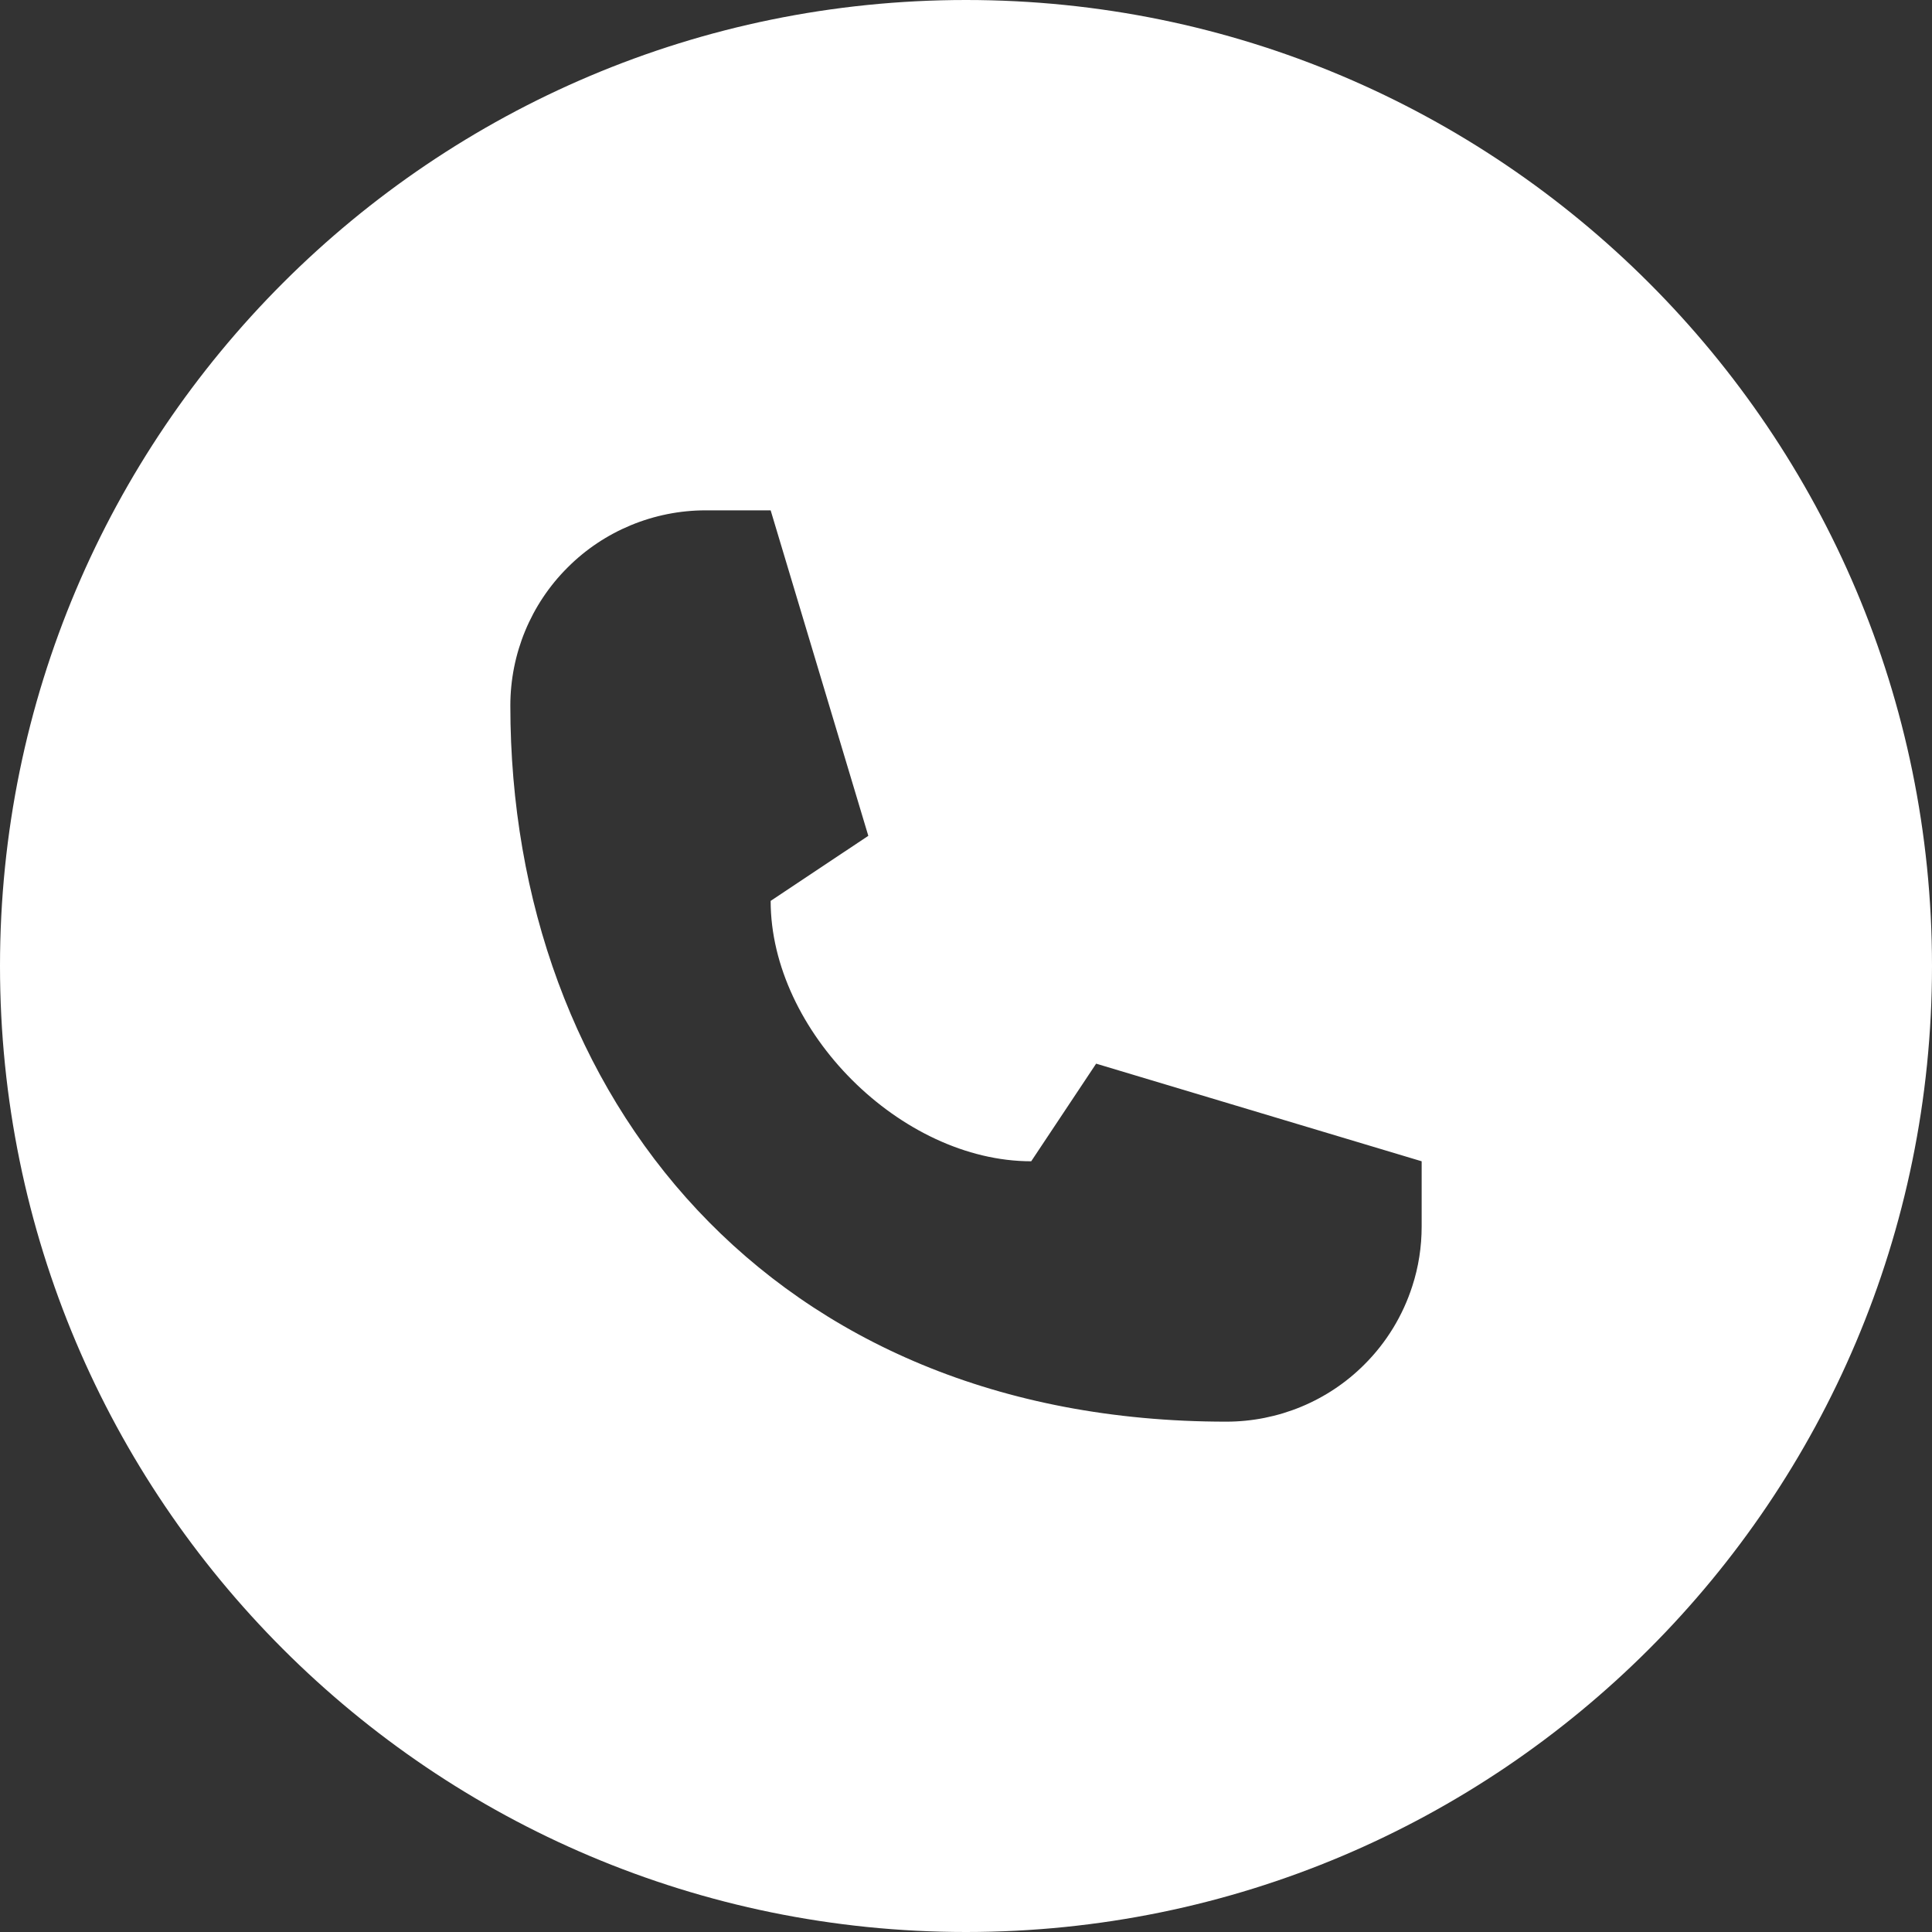<?xml version="1.0" encoding="UTF-8"?> <svg xmlns="http://www.w3.org/2000/svg" width="53" height="53" viewBox="0 0 53 53" fill="none"><rect x="0" y="0" width="53" height="53" fill="#333333" stroke="none"/><path fill-rule="evenodd" clip-rule="evenodd" d="M26.5 53C41.133 53 53 41.136 53 26.5C53 11.864 41.133 0 26.5 0C11.867 0 0 11.864 0 26.5C0 41.136 11.867 53 26.5 53ZM21.141 14H19.359C17.938 14 16.57 14.565 15.57 15.569C14.562 16.573 14 17.936 14 19.357C14 30.071 21.141 39 33.641 39C35.062 39 36.43 38.435 37.43 37.431C38.039 36.824 38.484 36.087 38.742 35.286C38.914 34.76 39 34.206 39 33.643V31.857L30.07 29.179L28.289 31.857C24.711 31.857 21.141 28.286 21.141 24.714L23.82 22.929L21.141 14Z" fill="white"></path></svg> 
